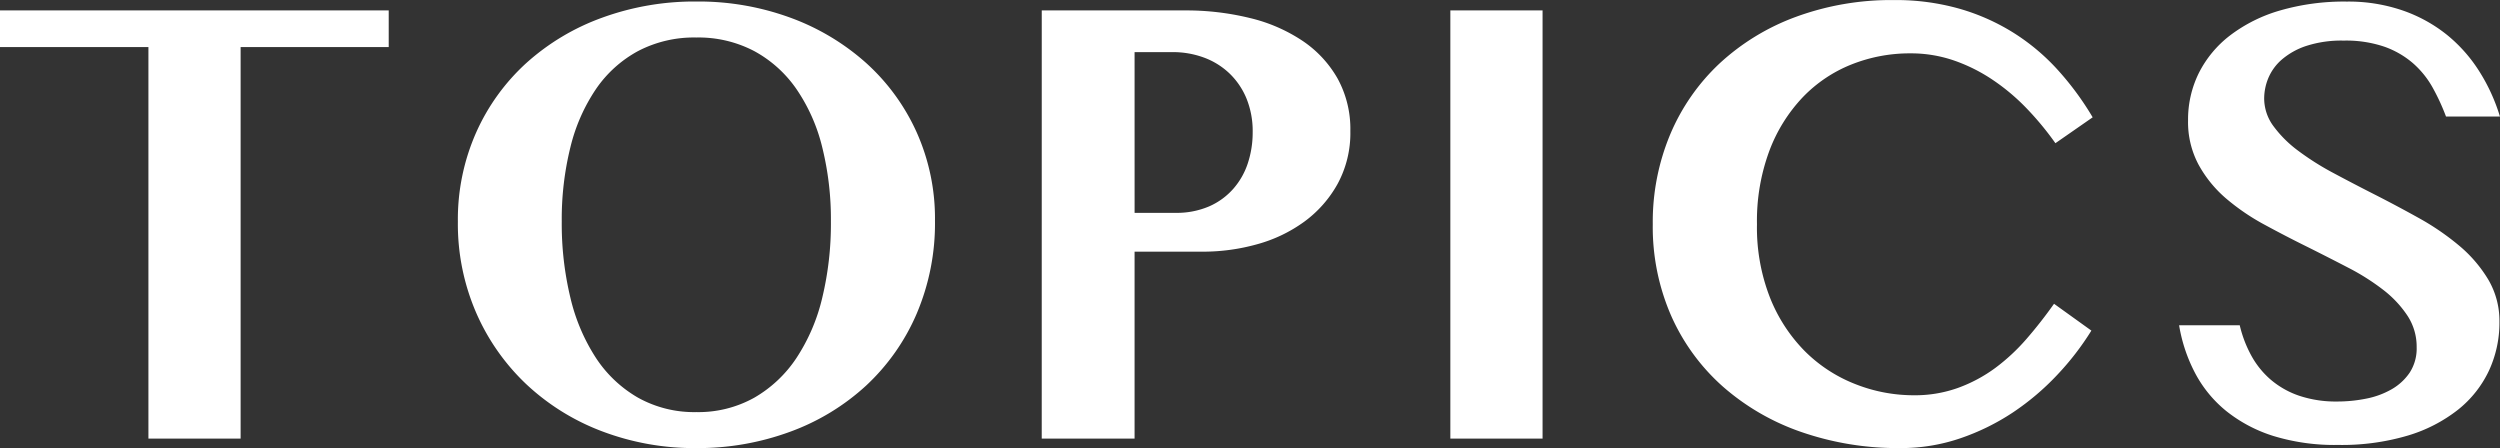 <svg xmlns="http://www.w3.org/2000/svg" width="123.703" height="22.172"><rect width="100%" height="100%" fill="#333333" stroke="none"/><path data-name="パス 60048" d="M19.234.516v1.813h-7.328v19.374H7.344V2.328H0V.516Zm15.219 21.656a12.877 12.877 0 0 1-4.656-.828 11.314 11.314 0 0 1-3.743-2.321 10.792 10.792 0 0 1-2.492-3.547 11.047 11.047 0 0 1-.906-4.508 10.605 10.605 0 0 1 .906-4.414 10.326 10.326 0 0 1 2.492-3.445A11.377 11.377 0 0 1 29.796.875a13.328 13.328 0 0 1 4.656-.8 13.212 13.212 0 0 1 4.656.8 11.575 11.575 0 0 1 3.75 2.242 10.318 10.318 0 0 1 2.5 3.43 10.422 10.422 0 0 1 .906 4.367 11.411 11.411 0 0 1-.906 4.609 10.507 10.507 0 0 1-2.5 3.555 11.225 11.225 0 0 1-3.75 2.281 13.212 13.212 0 0 1-4.655.813Zm0-1.781a5.67 5.67 0 0 0 2.867-.711 6.239 6.239 0 0 0 2.086-1.961 9.279 9.279 0 0 0 1.278-2.977 15.609 15.609 0 0 0 .43-3.773 14.8 14.8 0 0 0-.43-3.687 8.753 8.753 0 0 0-1.278-2.879 6.029 6.029 0 0 0-2.086-1.875 5.933 5.933 0 0 0-2.867-.672 5.966 5.966 0 0 0-2.883.672 5.959 5.959 0 0 0-2.078 1.875 8.854 8.854 0 0 0-1.266 2.875 14.805 14.805 0 0 0-.43 3.688 15.609 15.609 0 0 0 .43 3.773 9.388 9.388 0 0 0 1.266 2.977 6.167 6.167 0 0 0 2.078 1.961 5.7 5.7 0 0 0 2.883.714ZM51.547.516h7.078a13.239 13.239 0 0 1 3.219.375 8.048 8.048 0 0 1 2.6 1.125 5.546 5.546 0 0 1 1.74 1.867 5.189 5.189 0 0 1 .633 2.6 5.273 5.273 0 0 1-.633 2.62 5.794 5.794 0 0 1-1.648 1.867 7.188 7.188 0 0 1-2.333 1.116 9.928 9.928 0 0 1-2.687.367H56.14v9.25h-4.594Zm4.594 10.016h2.016a4.074 4.074 0 0 0 1.672-.32 3.42 3.42 0 0 0 1.2-.875 3.62 3.62 0 0 0 .719-1.273 4.858 4.858 0 0 0 .236-1.517 4.277 4.277 0 0 0-.312-1.687 3.639 3.639 0 0 0-.852-1.242 3.666 3.666 0 0 0-1.258-.773 4.427 4.427 0 0 0-1.547-.266H56.14ZM71.765.516h4.563v21.187h-4.563Zm15.172 10.578a9.521 9.521 0 0 0 .647 3.64 7.915 7.915 0 0 0 1.728 2.649 7.287 7.287 0 0 0 2.485 1.62 7.853 7.853 0 0 0 2.906.555 6.3 6.3 0 0 0 2.188-.367 7.318 7.318 0 0 0 1.843-.988 9.678 9.678 0 0 0 1.55-1.445q.711-.82 1.352-1.727l1.848 1.328a13.663 13.663 0 0 1-1.687 2.188 12.631 12.631 0 0 1-2.188 1.856A11.276 11.276 0 0 1 97 21.687a9.052 9.052 0 0 1-2.969.484 14.581 14.581 0 0 1-4.914-.8 11.6 11.6 0 0 1-3.875-2.25 10.2 10.2 0 0 1-2.547-3.488 10.974 10.974 0 0 1-.914-4.539 11.225 11.225 0 0 1 .867-4.453 10.265 10.265 0 0 1 2.445-3.508 11.275 11.275 0 0 1 3.773-2.3 13.694 13.694 0 0 1 4.868-.83 11.512 11.512 0 0 1 3.227.43 10.475 10.475 0 0 1 2.688 1.2 10.486 10.486 0 0 1 2.18 1.836 14.441 14.441 0 0 1 1.719 2.336l-1.844 1.281a14.765 14.765 0 0 0-1.42-1.719 10.288 10.288 0 0 0-1.68-1.414 8.294 8.294 0 0 0-1.922-.961 6.545 6.545 0 0 0-2.156-.352 7.791 7.791 0 0 0-2.906.547 6.866 6.866 0 0 0-2.409 1.616 7.852 7.852 0 0 0-1.657 2.65 9.949 9.949 0 0 0-.617 3.641Zm28.747 10.922a10.337 10.337 0 0 1-3.2-.445 7.166 7.166 0 0 1-2.32-1.227 6.046 6.046 0 0 1-1.539-1.867 7.79 7.79 0 0 1-.8-2.383h3a5.911 5.911 0 0 0 .563 1.484 4.281 4.281 0 0 0 .961 1.2 4.305 4.305 0 0 0 1.406.8 5.7 5.7 0 0 0 1.9.289 7.232 7.232 0 0 0 1.422-.141 4.107 4.107 0 0 0 1.258-.461 2.693 2.693 0 0 0 .9-.828 2.193 2.193 0 0 0 .344-1.258 2.786 2.786 0 0 0-.453-1.555 5.332 5.332 0 0 0-1.2-1.281 11.163 11.163 0 0 0-1.727-1.094q-.977-.508-2.008-1.023-1.078-.531-2.141-1.109a10.87 10.87 0 0 1-1.906-1.3 6 6 0 0 1-1.36-1.676 4.468 4.468 0 0 1-.516-2.187 5.181 5.181 0 0 1 .531-2.336 5.4 5.4 0 0 1 1.539-1.859 7.516 7.516 0 0 1 2.466-1.236 11.385 11.385 0 0 1 3.32-.445 8.257 8.257 0 0 1 2.758.438 7.3 7.3 0 0 1 2.2 1.211 7.424 7.424 0 0 1 1.602 1.812 9.069 9.069 0 0 1 1.016 2.227h-2.669a10.6 10.6 0 0 0-.664-1.437 4.518 4.518 0 0 0-.969-1.2 4.413 4.413 0 0 0-1.422-.82 5.879 5.879 0 0 0-2.008-.3 5.621 5.621 0 0 0-1.859.266 3.578 3.578 0 0 0-1.211.68 2.475 2.475 0 0 0-.664.922 2.661 2.661 0 0 0-.2.992 2.31 2.31 0 0 0 .461 1.375 5.788 5.788 0 0 0 1.227 1.219 13.367 13.367 0 0 0 1.742 1.1q.977.523 1.992 1.039 1.109.563 2.219 1.18a12.613 12.613 0 0 1 2 1.367 6.647 6.647 0 0 1 1.445 1.68 4.022 4.022 0 0 1 .555 2.1 5.638 5.638 0 0 1-.516 2.406 5.415 5.415 0 0 1-1.523 1.93 7.452 7.452 0 0 1-2.5 1.289 11.508 11.508 0 0 1-3.452.462Z" fill="#fff"/></svg>